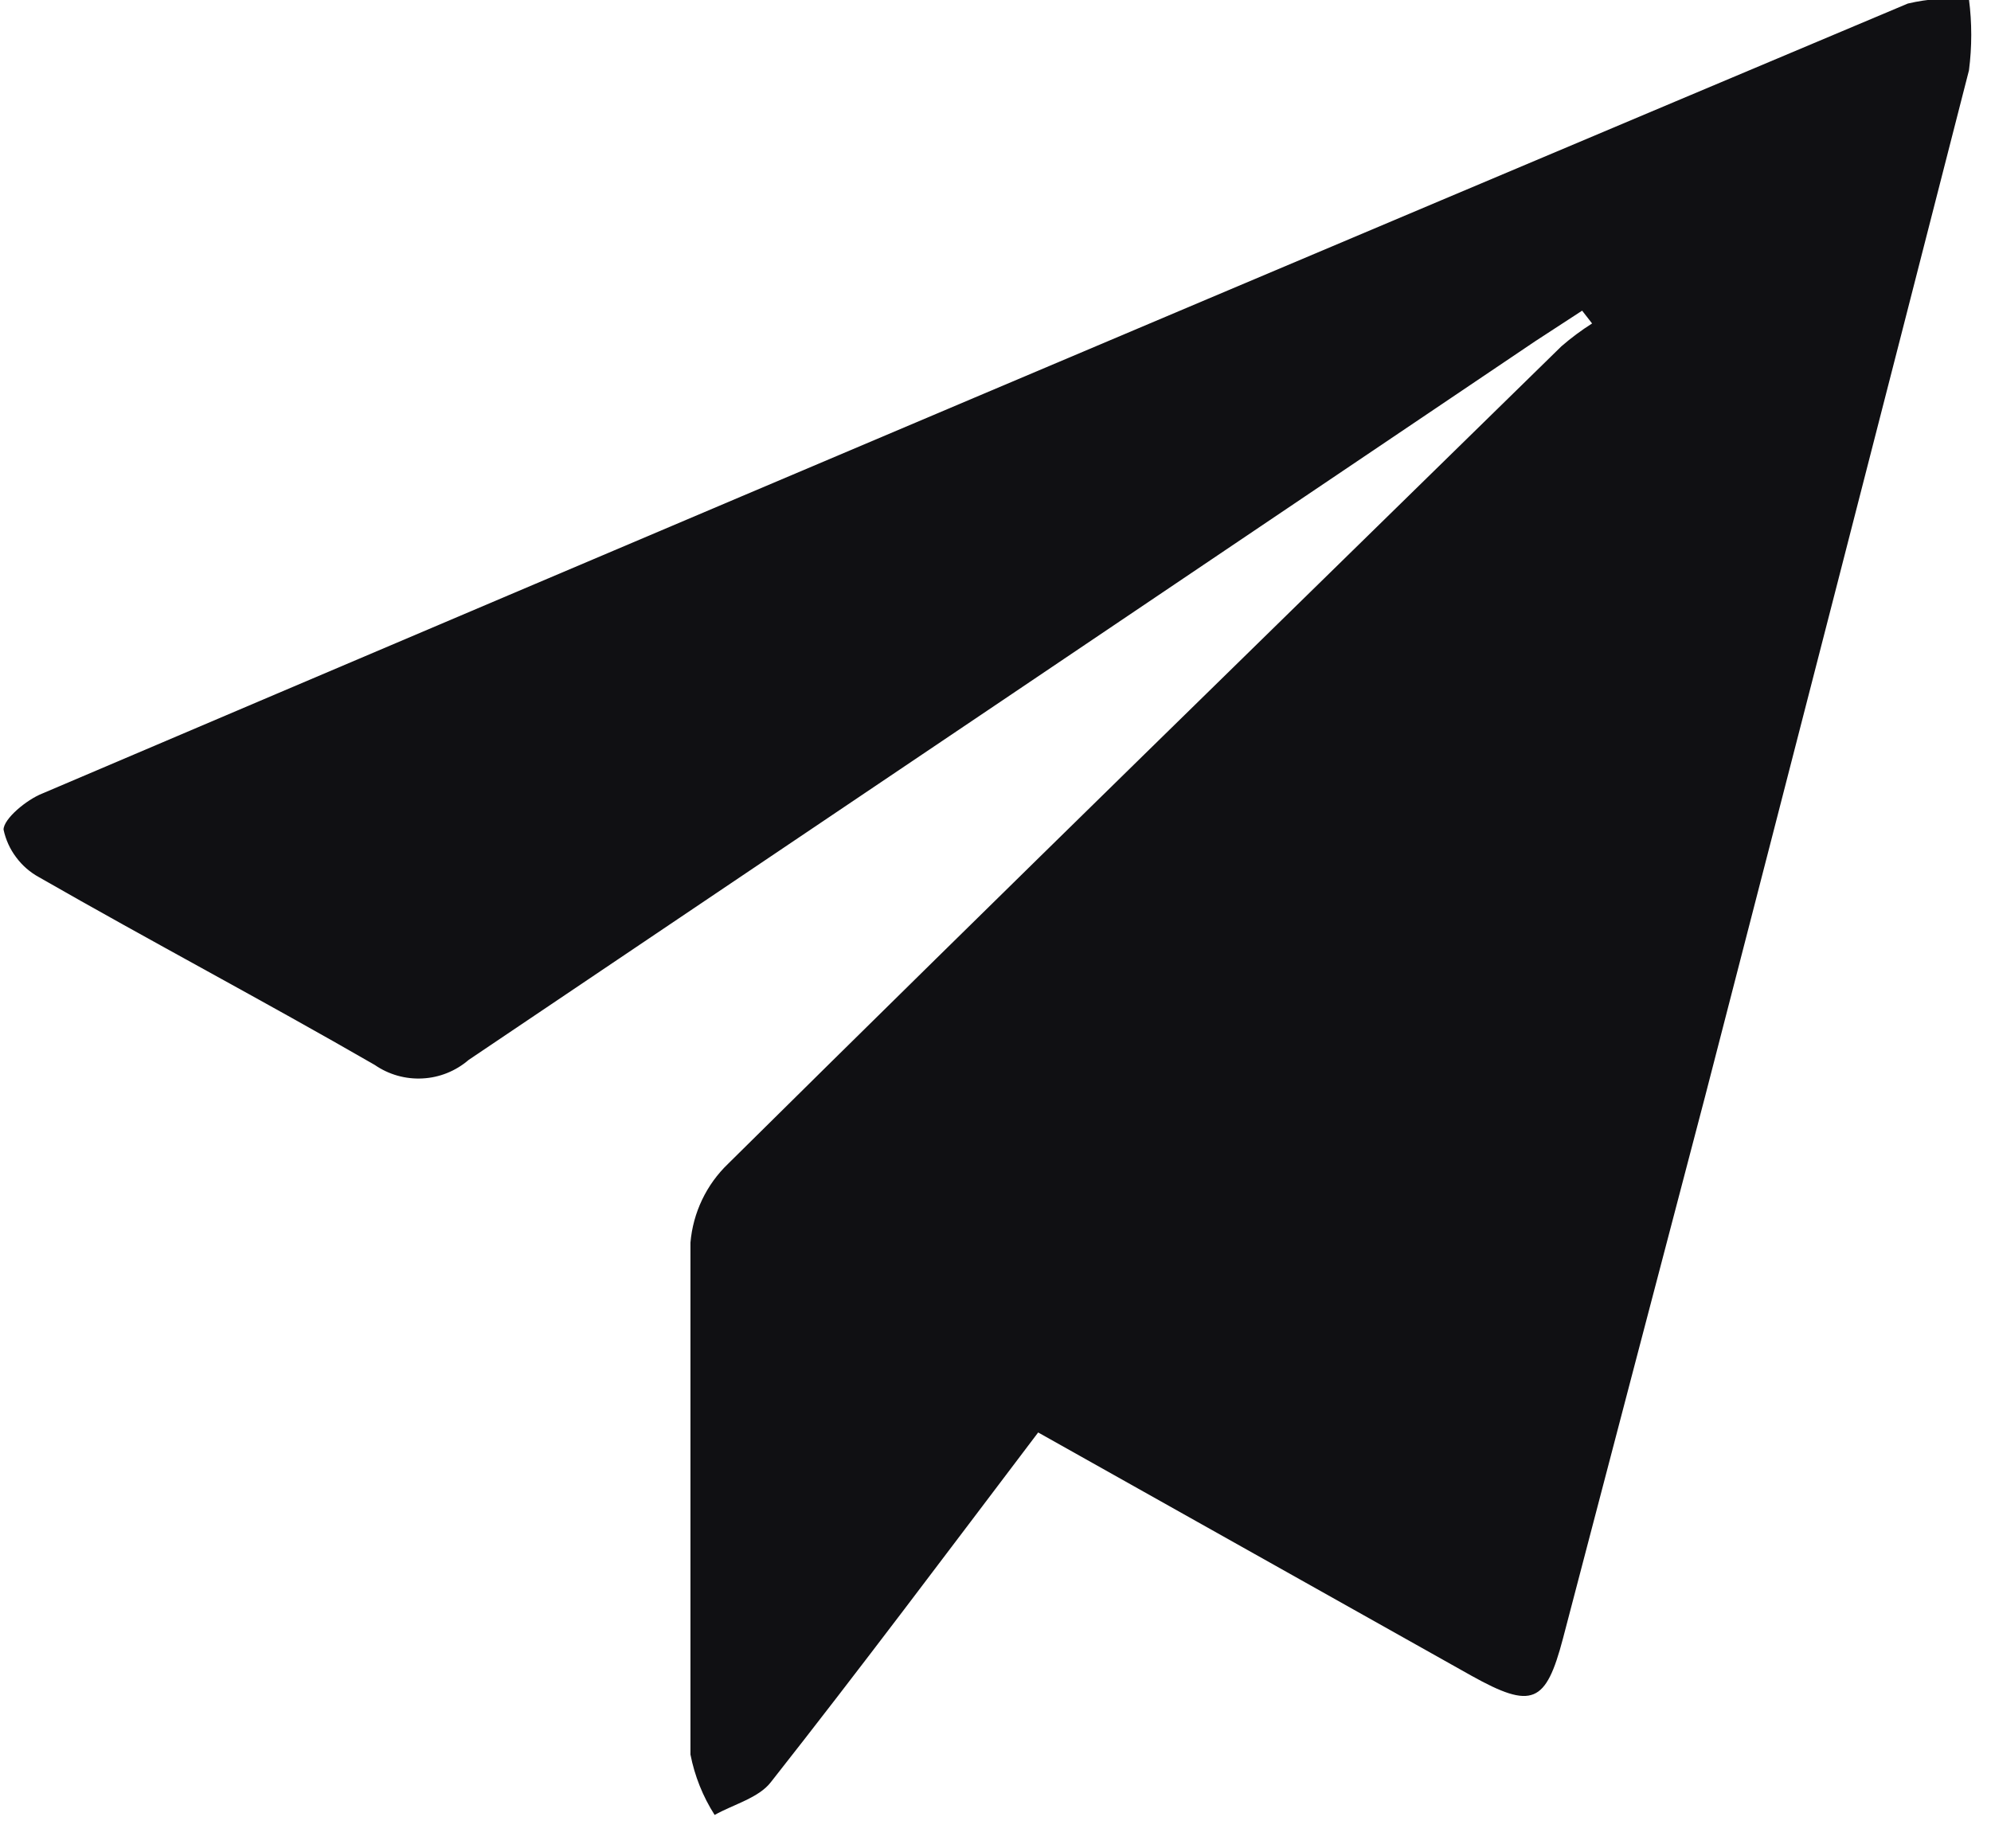 <svg width="28" height="26" viewBox="0 0 28 26" fill="none" xmlns="http://www.w3.org/2000/svg">
<path fill-rule="evenodd" clip-rule="evenodd" d="M14.6 20.15C13.32 21.84 12.1 23.47 10.84 25.07C10.67 25.29 10.32 25.38 10.05 25.53C9.884 25.27 9.769 24.982 9.71 24.68C9.71 22.28 9.71 19.88 9.71 17.48C9.746 17.058 9.934 16.663 10.24 16.37C14.13 12.52 18.05 8.7 21.96 4.87C22.095 4.753 22.239 4.646 22.39 4.55L22.25 4.37L21.59 4.8C16.59 8.173 11.59 11.543 6.59 14.91C6.409 15.066 6.181 15.158 5.942 15.17C5.703 15.183 5.467 15.116 5.27 14.98C3.71 14.08 2.12 13.24 0.55 12.34C0.423 12.271 0.313 12.175 0.227 12.059C0.14 11.944 0.08 11.811 0.05 11.67C0.05 11.52 0.37 11.25 0.6 11.16C9.333 7.44 18.077 3.736 26.83 0.05C27.111 -0.016 27.402 -0.037 27.69 -0.01C27.733 0.322 27.733 0.658 27.69 0.99C26.457 5.81 25.22 10.62 23.98 15.42C23.313 17.96 22.647 20.503 21.98 23.05C21.74 23.96 21.55 24.05 20.69 23.57L14.6 20.15Z" fill="#101013"/>
</svg>
